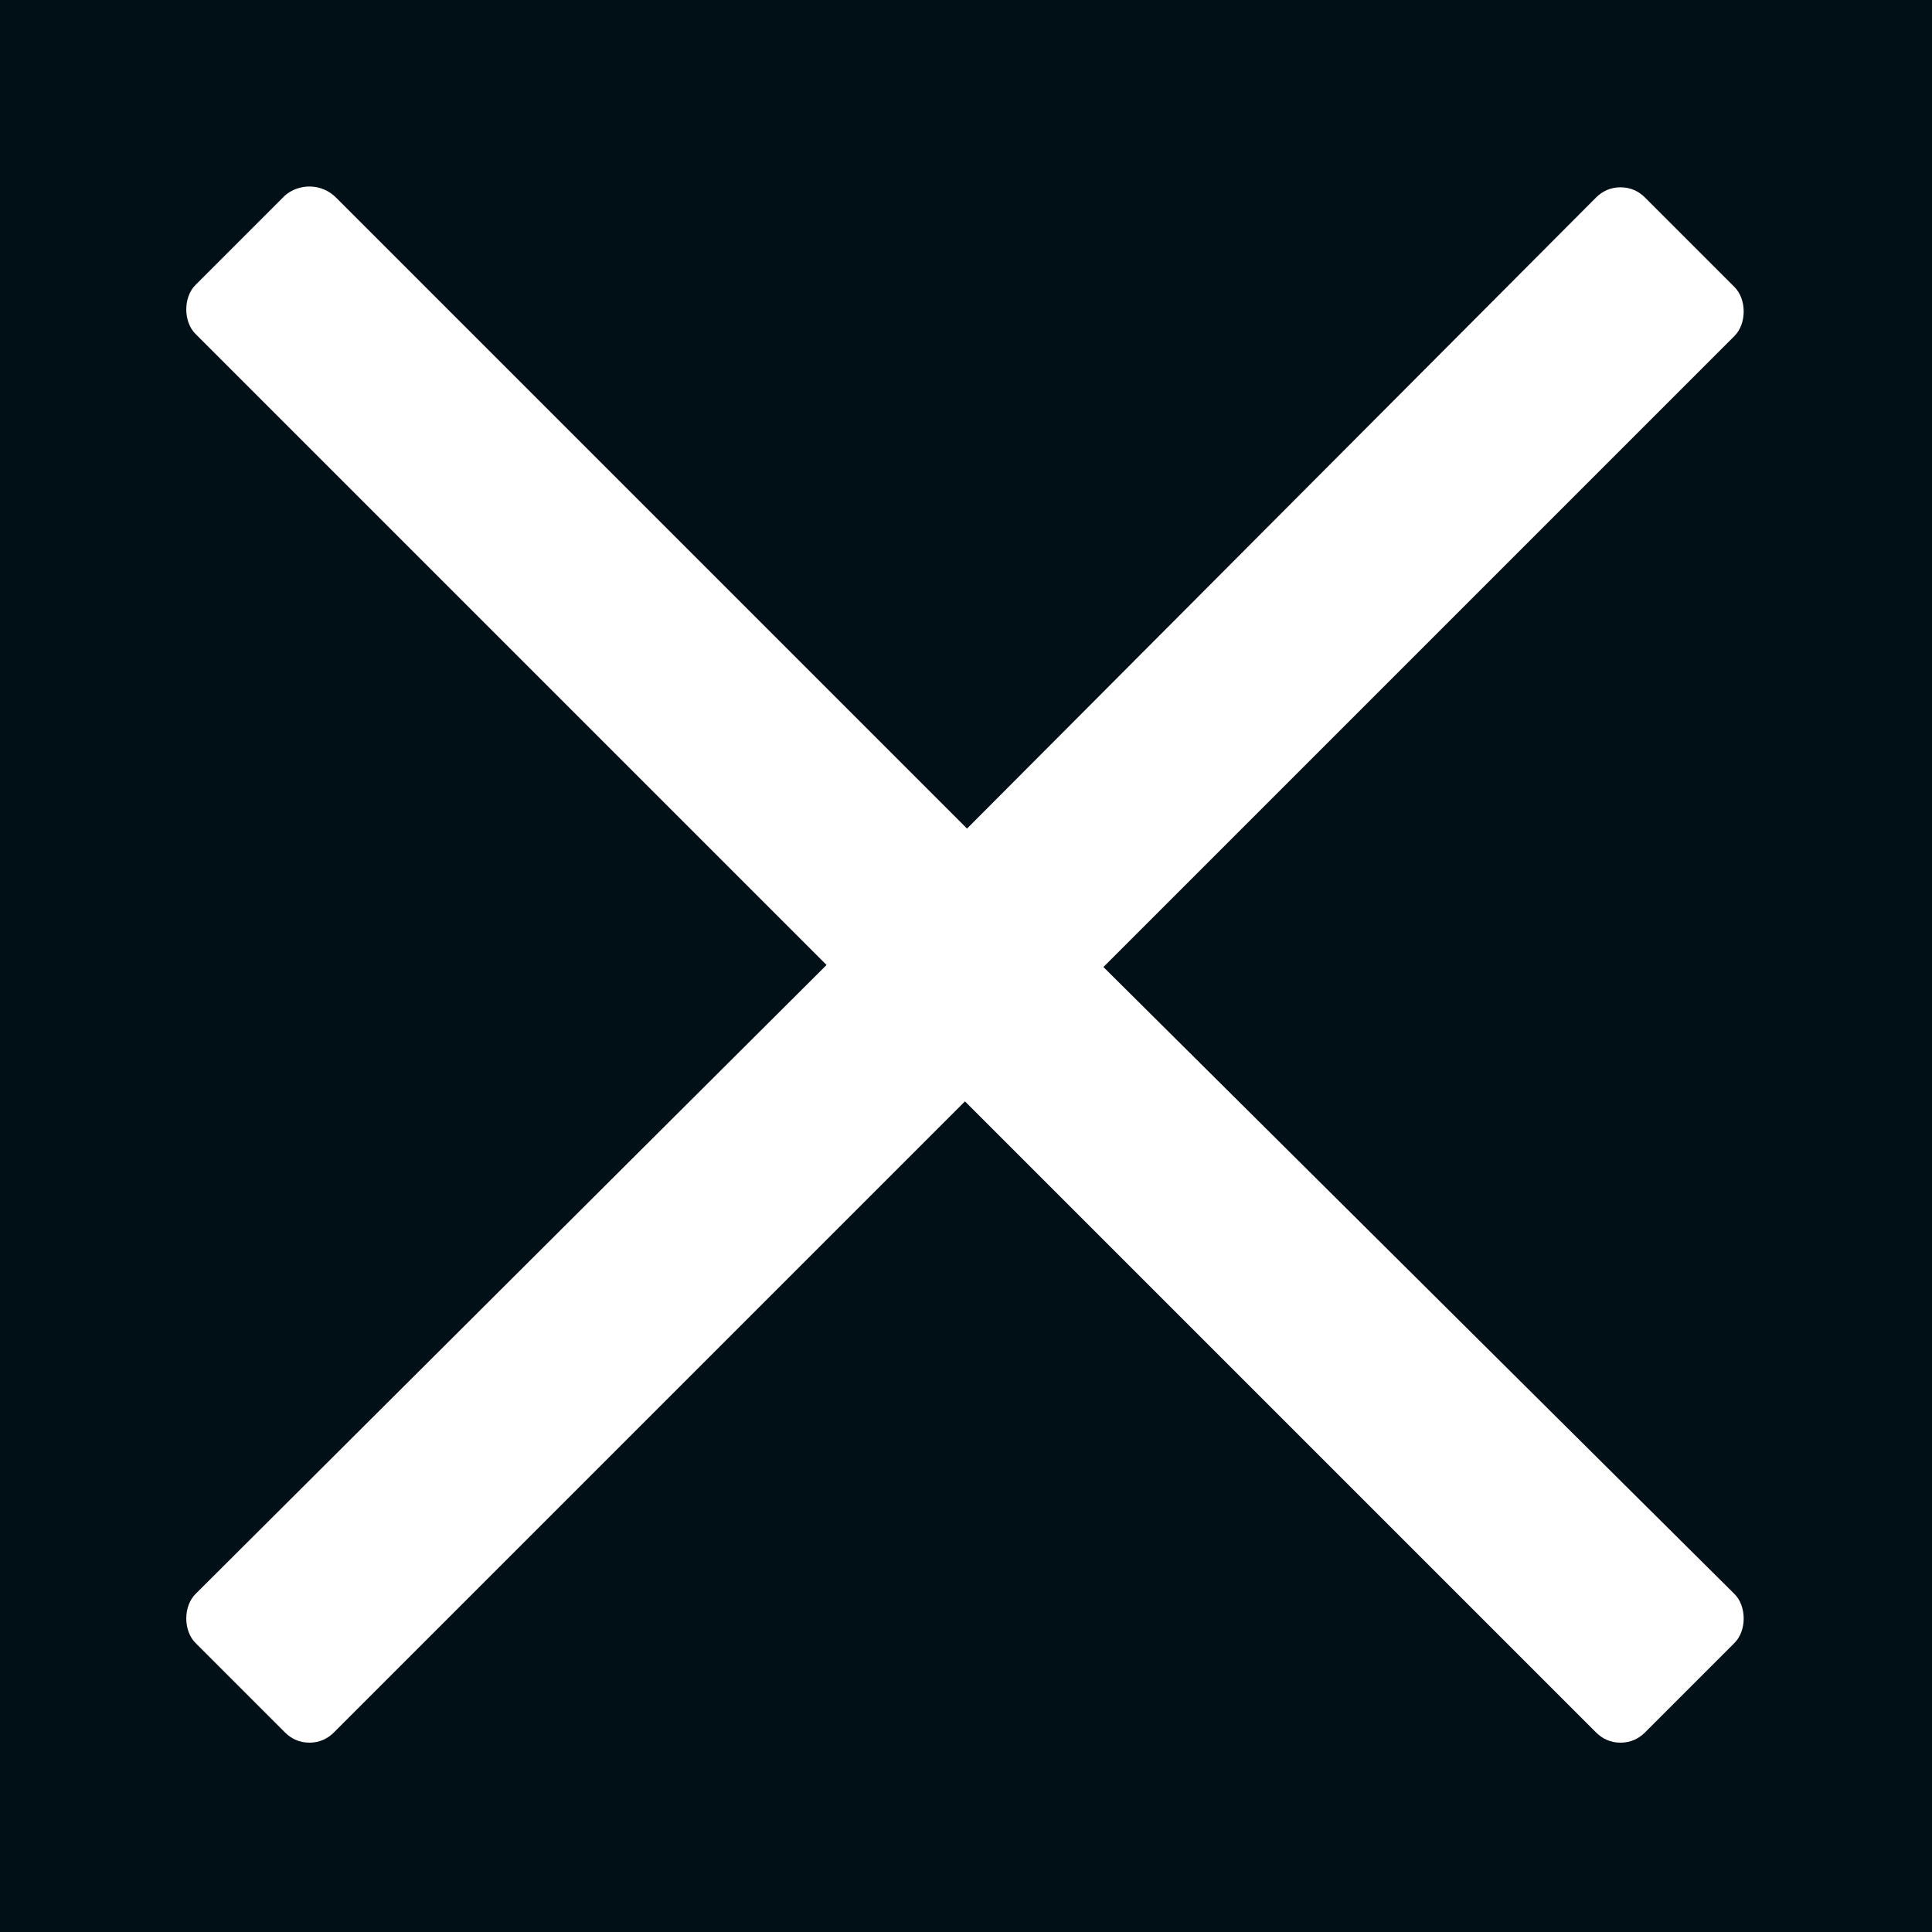 <?xml version="1.0" encoding="utf-8"?>
<!-- Generator: Adobe Illustrator 26.0.3, SVG Export Plug-In . SVG Version: 6.00 Build 0)  -->
<svg version="1.1" id="Capa_1" xmlns="http://www.w3.org/2000/svg" xmlns:xlink="http://www.w3.org/1999/xlink" x="0px" y="0px"
	 viewBox="0 0 94.9 94.9" style="enable-background:new 0 0 94.9 94.9;" xml:space="preserve">
<style type="text/css">
	.st0{fill:#010F16;}
	.st1{fill:#FFFFFF;}
</style>
<rect class="st0" width="94.9" height="94.9"/>
<g>
	<path class="st1" d="M54.2,47.5l31-31c0.6-0.6,0.6-1.8,0-2.4l-4.4-4.4c-0.3-0.3-0.7-0.5-1.2-0.5c-0.5,0-0.9,0.2-1.2,0.5l-30.9,31
		l-31-31C15.8,9,14.7,9,14,9.6l-4.4,4.4c-0.6,0.6-0.6,1.8,0,2.4l31,31l-31,30.9c-0.6,0.6-0.6,1.8,0,2.4l4.4,4.4
		c0.3,0.3,0.7,0.5,1.2,0.5s0.9-0.2,1.2-0.5l31-31l31,31c0.3,0.3,0.7,0.5,1.2,0.5s0.9-0.2,1.2-0.5l4.4-4.4c0.6-0.6,0.6-1.8,0-2.4
		L54.2,47.5z"/>
</g>
</svg>
